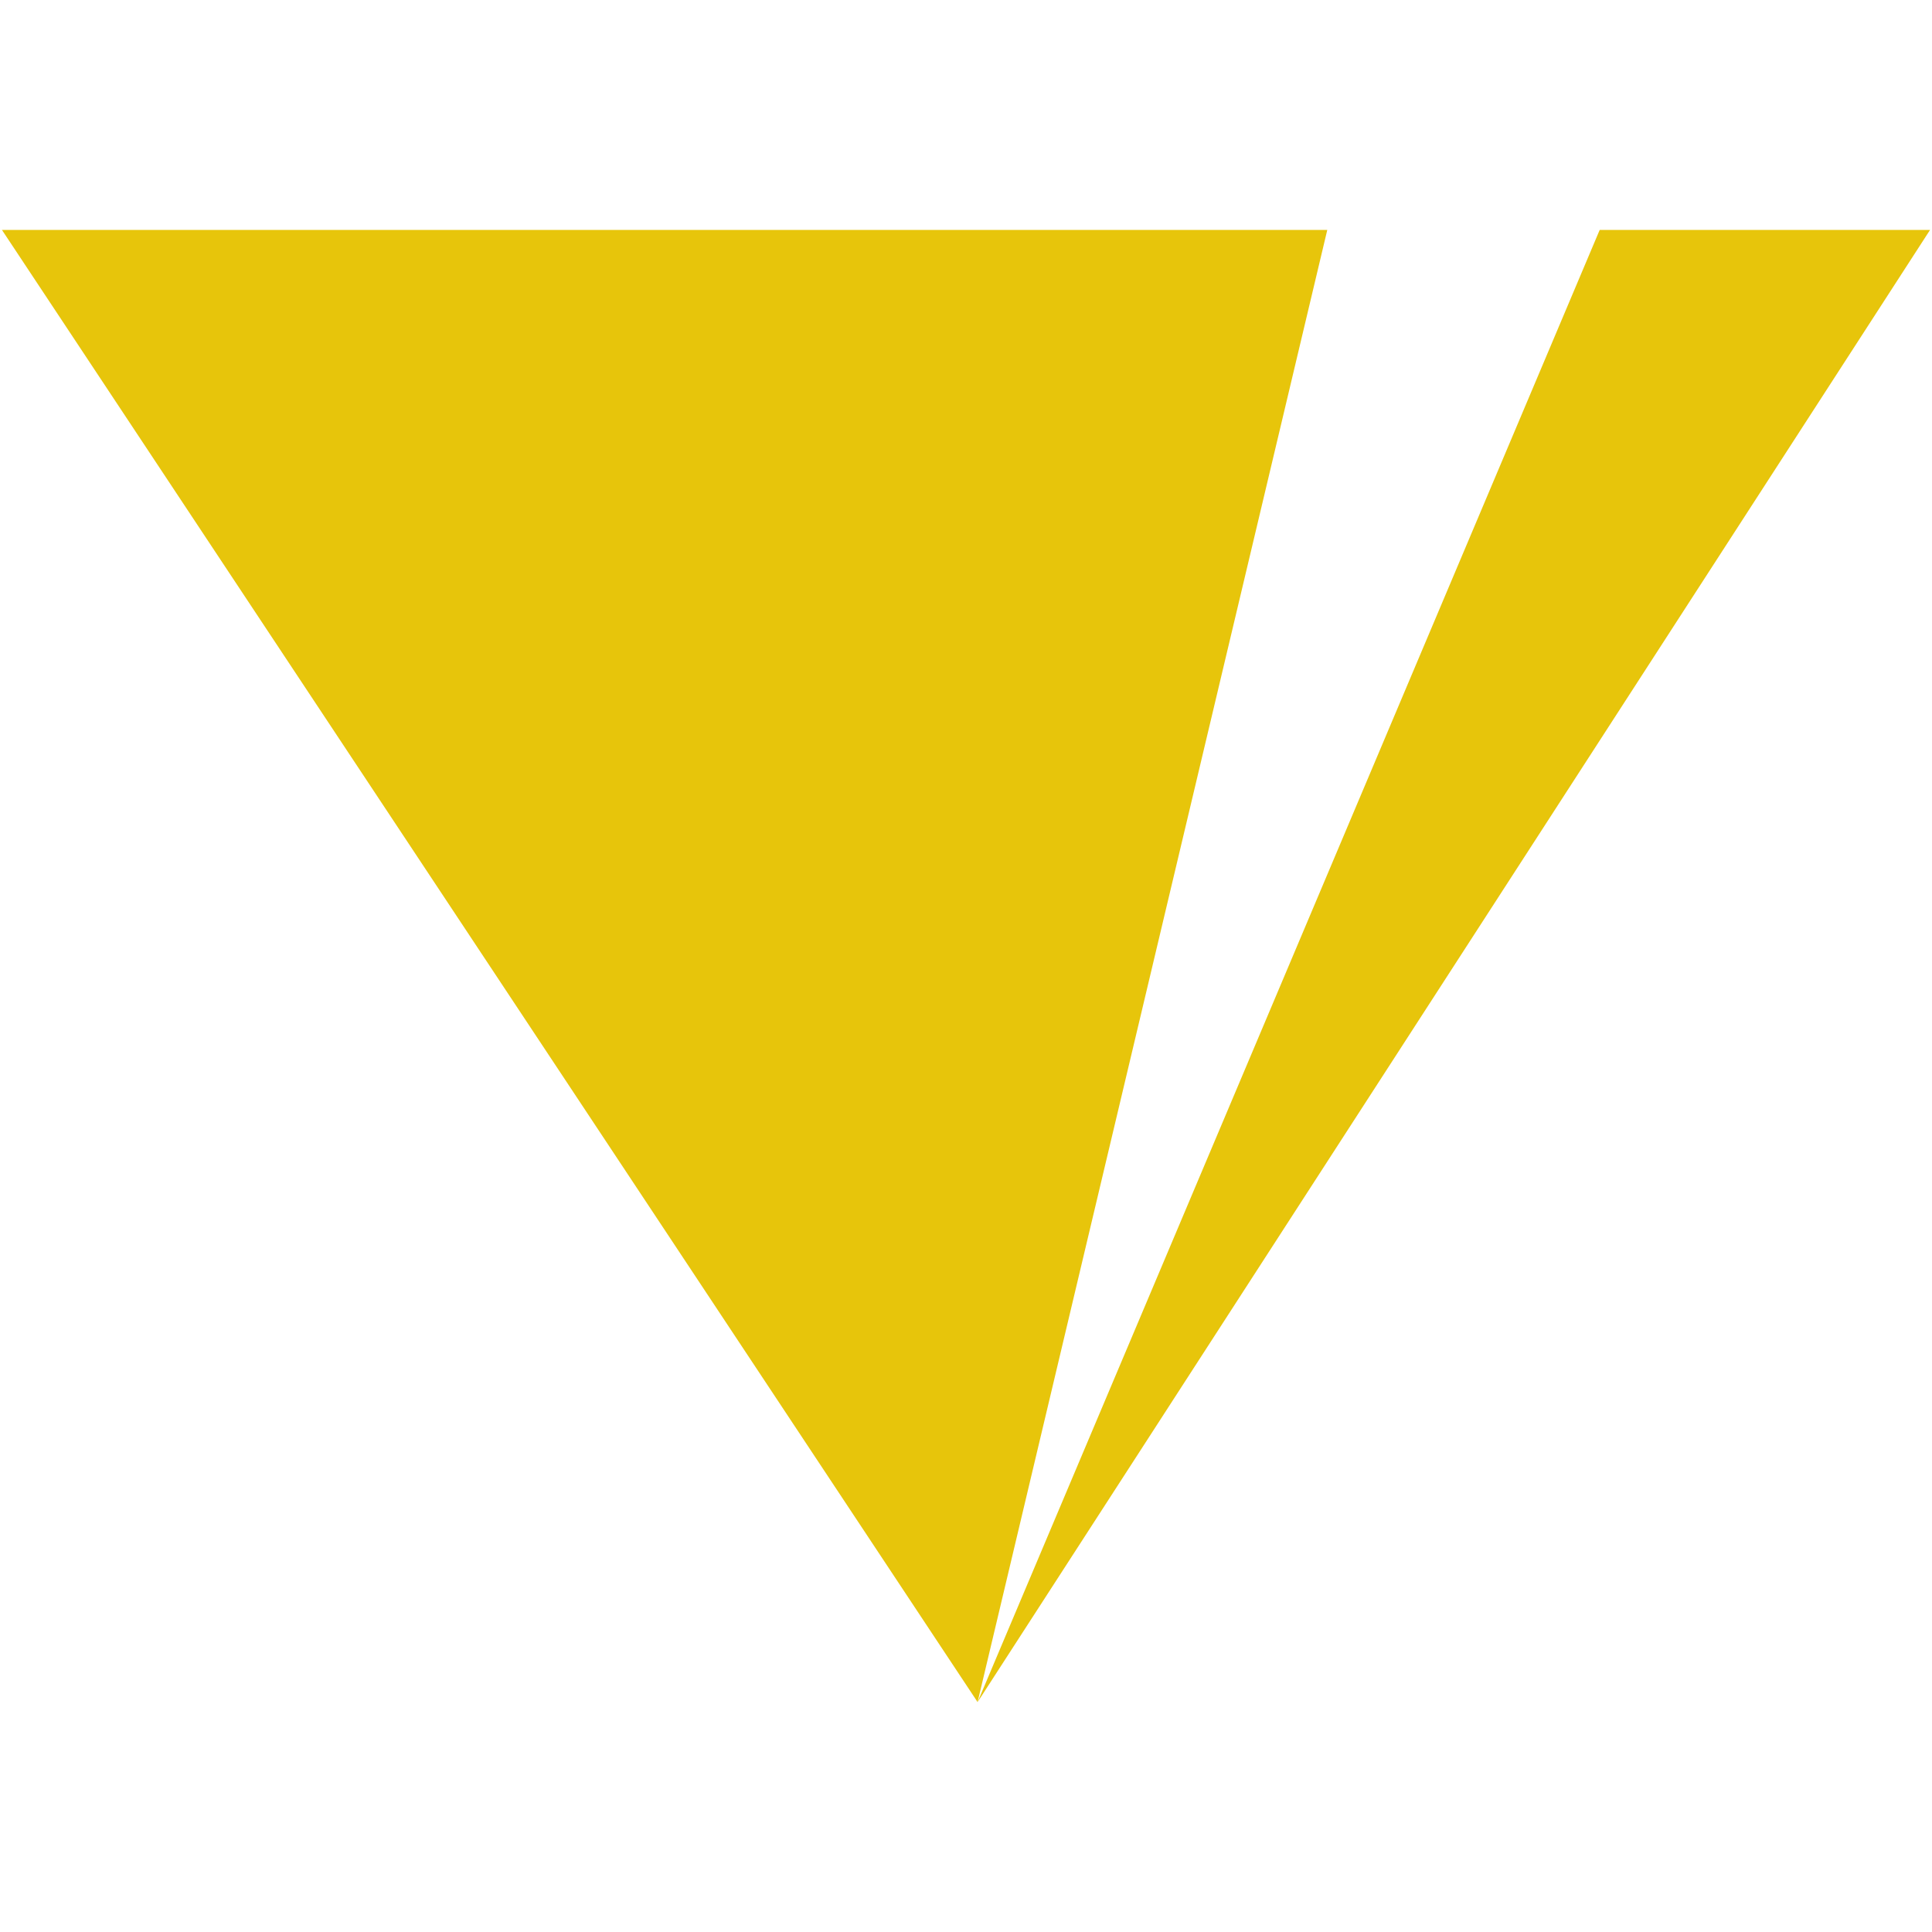 <?xml version="1.0" encoding="utf-8"?>
<!-- Generator: Adobe Illustrator 26.3.1, SVG Export Plug-In . SVG Version: 6.00 Build 0)  -->
<svg version="1.1" id="Layer_1" xmlns="http://www.w3.org/2000/svg" xmlns:xlink="http://www.w3.org/1999/xlink" x="0px" y="0px"
	 viewBox="0 0 100 100" style="enable-background:new 0 0 100 100;" xml:space="preserve">
<style type="text/css">
	.st0{fill:#E7C50B;}
</style>
<g>
	<polyline class="st0" points="68.7,11.9 0.1,11.9 50.6,88.1 	"/>
	<polyline class="st0" points="99.9,11.9 82.8,11.9 50.6,88.1 	"/>
</g>
</svg>

